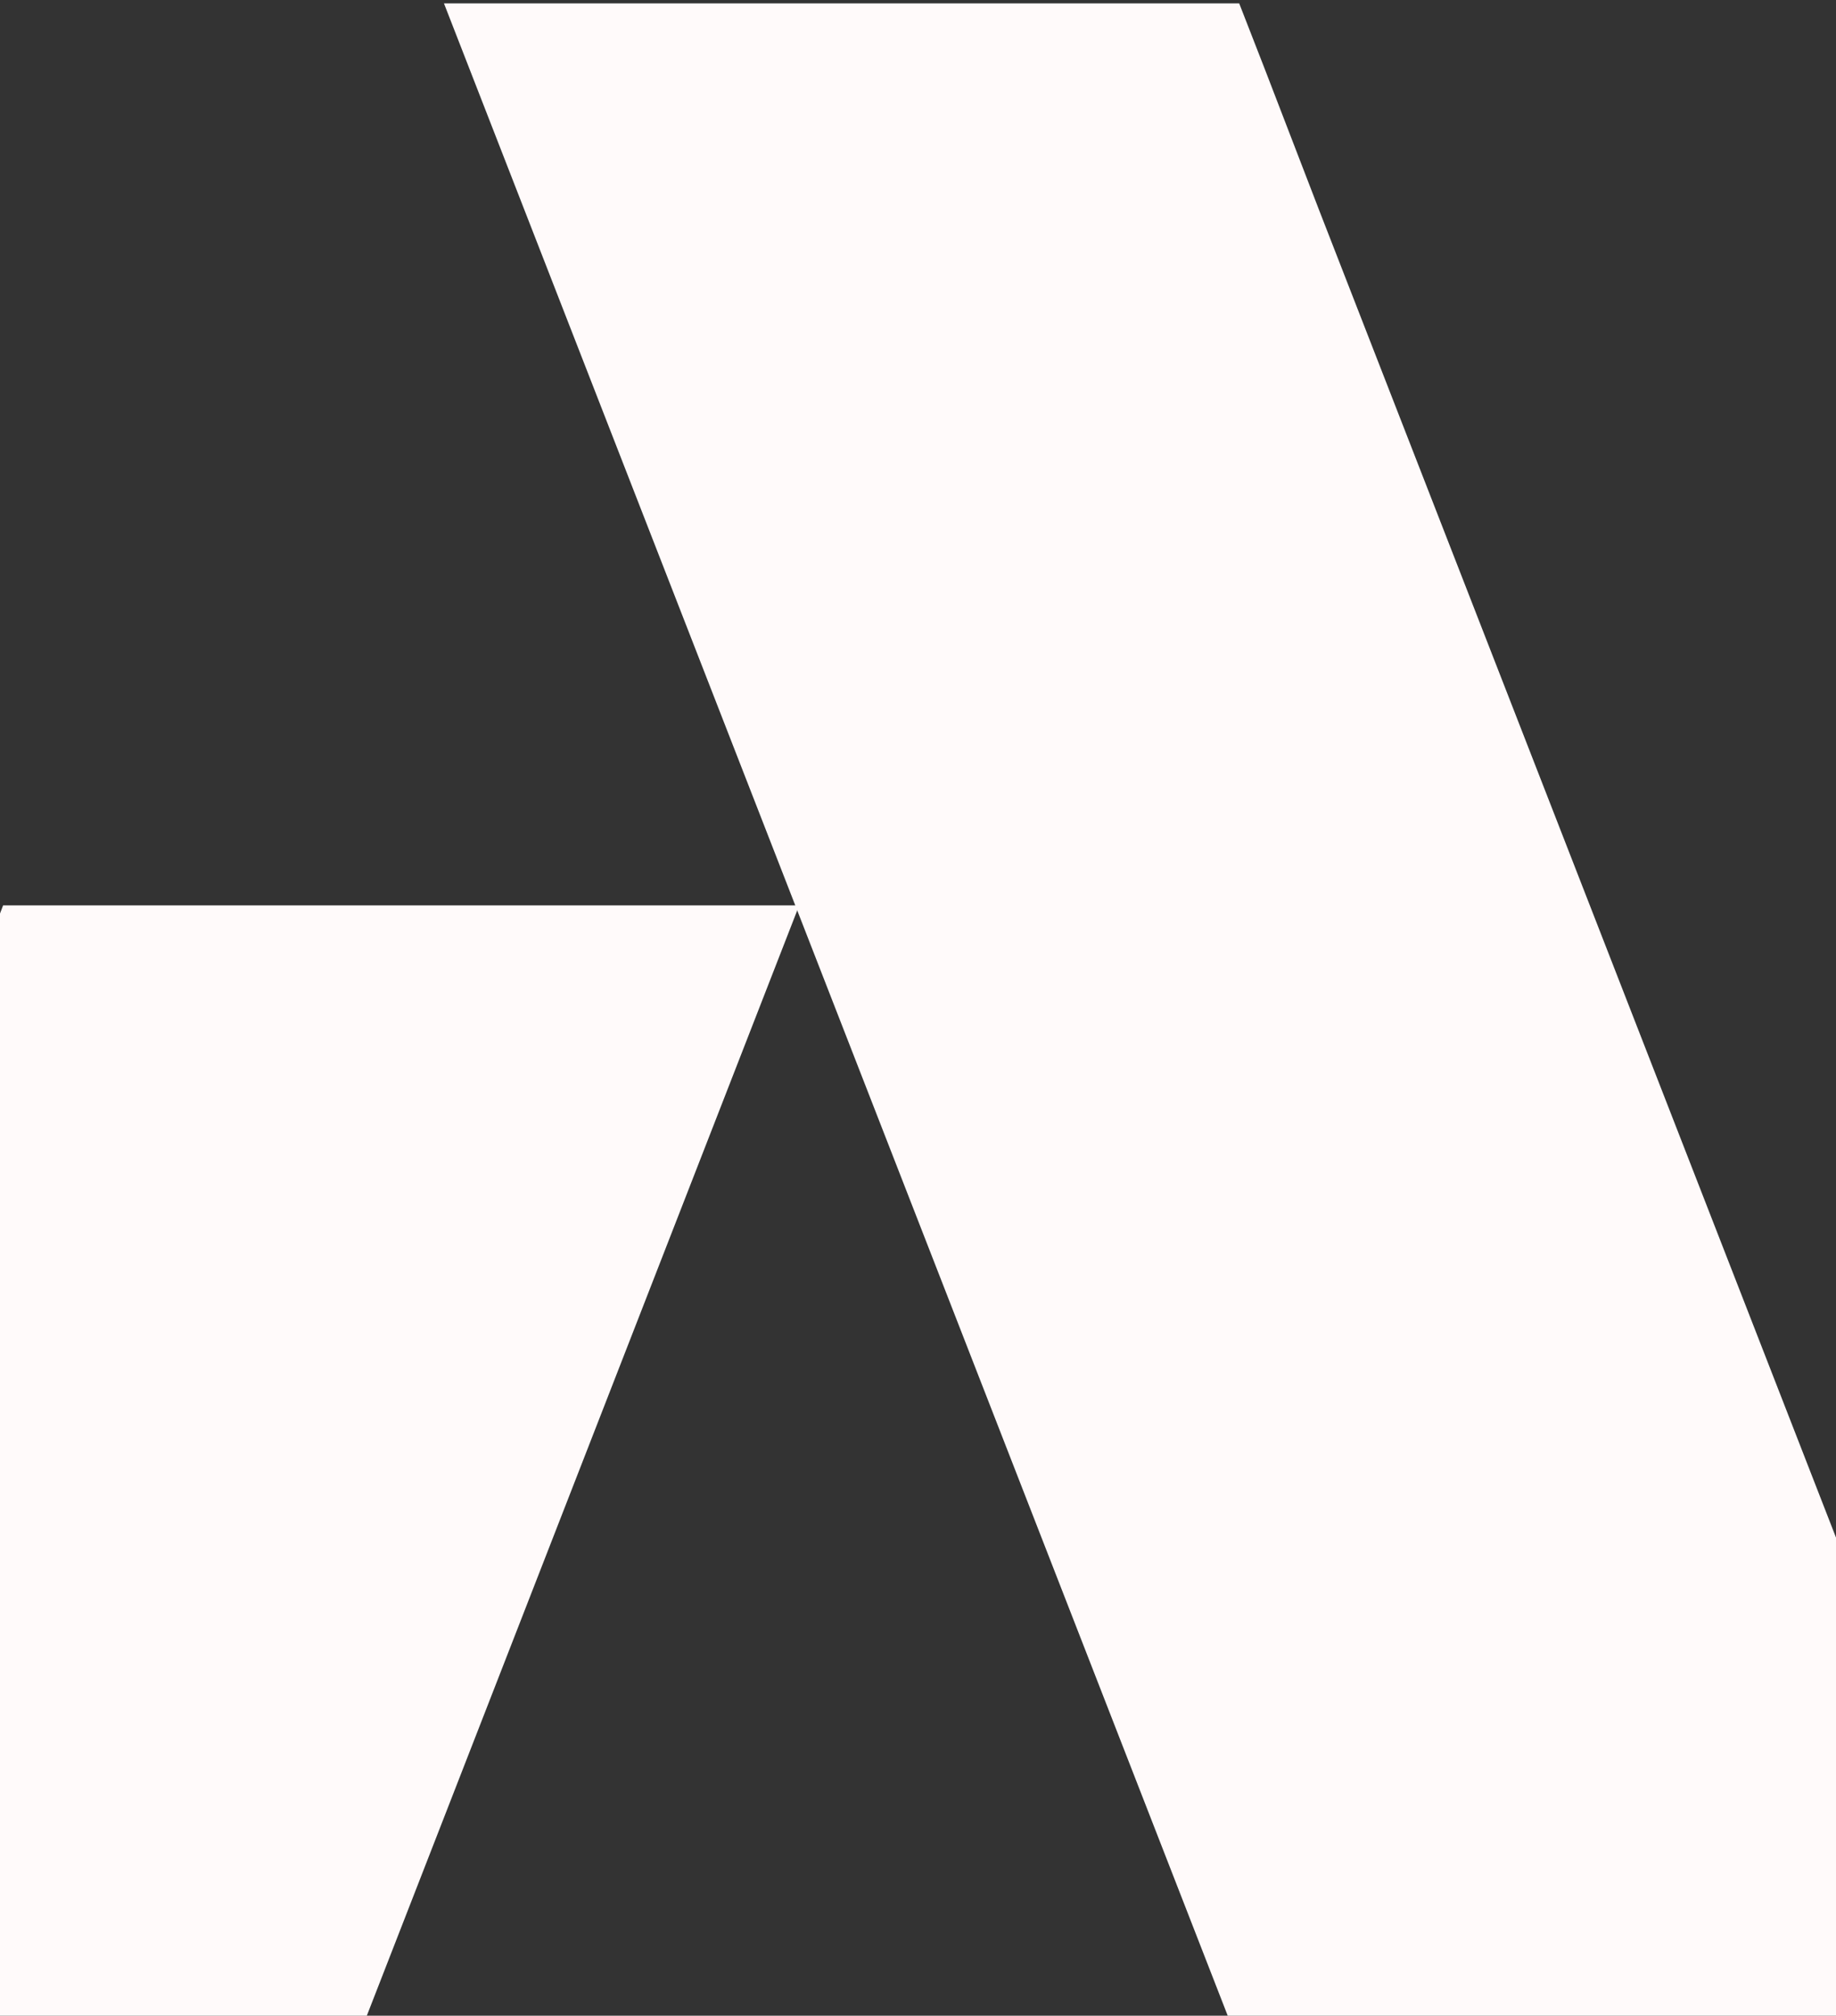 <?xml version="1.0" encoding="UTF-8"?> <svg xmlns="http://www.w3.org/2000/svg" width="390" height="428" viewBox="0 0 390 428" fill="none"><rect x="0" y="0" width="390" height="428" fill="#333333" stroke="none"/><g clip-path="url(#clip0_293_1204)"><path d="M487.077 1009.33L481.674 995.47L470.148 965.318L94.303 0.713H263.226L268.629 14.574L280.245 44.727L656 1009.33H487.077Z" fill="#FFFAFA"></path><path d="M-317.29 1009.33L-16.091 236.171L0.657 192.248H169.76L-148.547 1009.33H-317.29Z" fill="#FFFAFA"></path></g><defs><clipPath id="clip0_293_1204"><rect width="656" height="427.47" fill="white" transform="translate(0 0.713)"></rect></clipPath></defs></svg> 